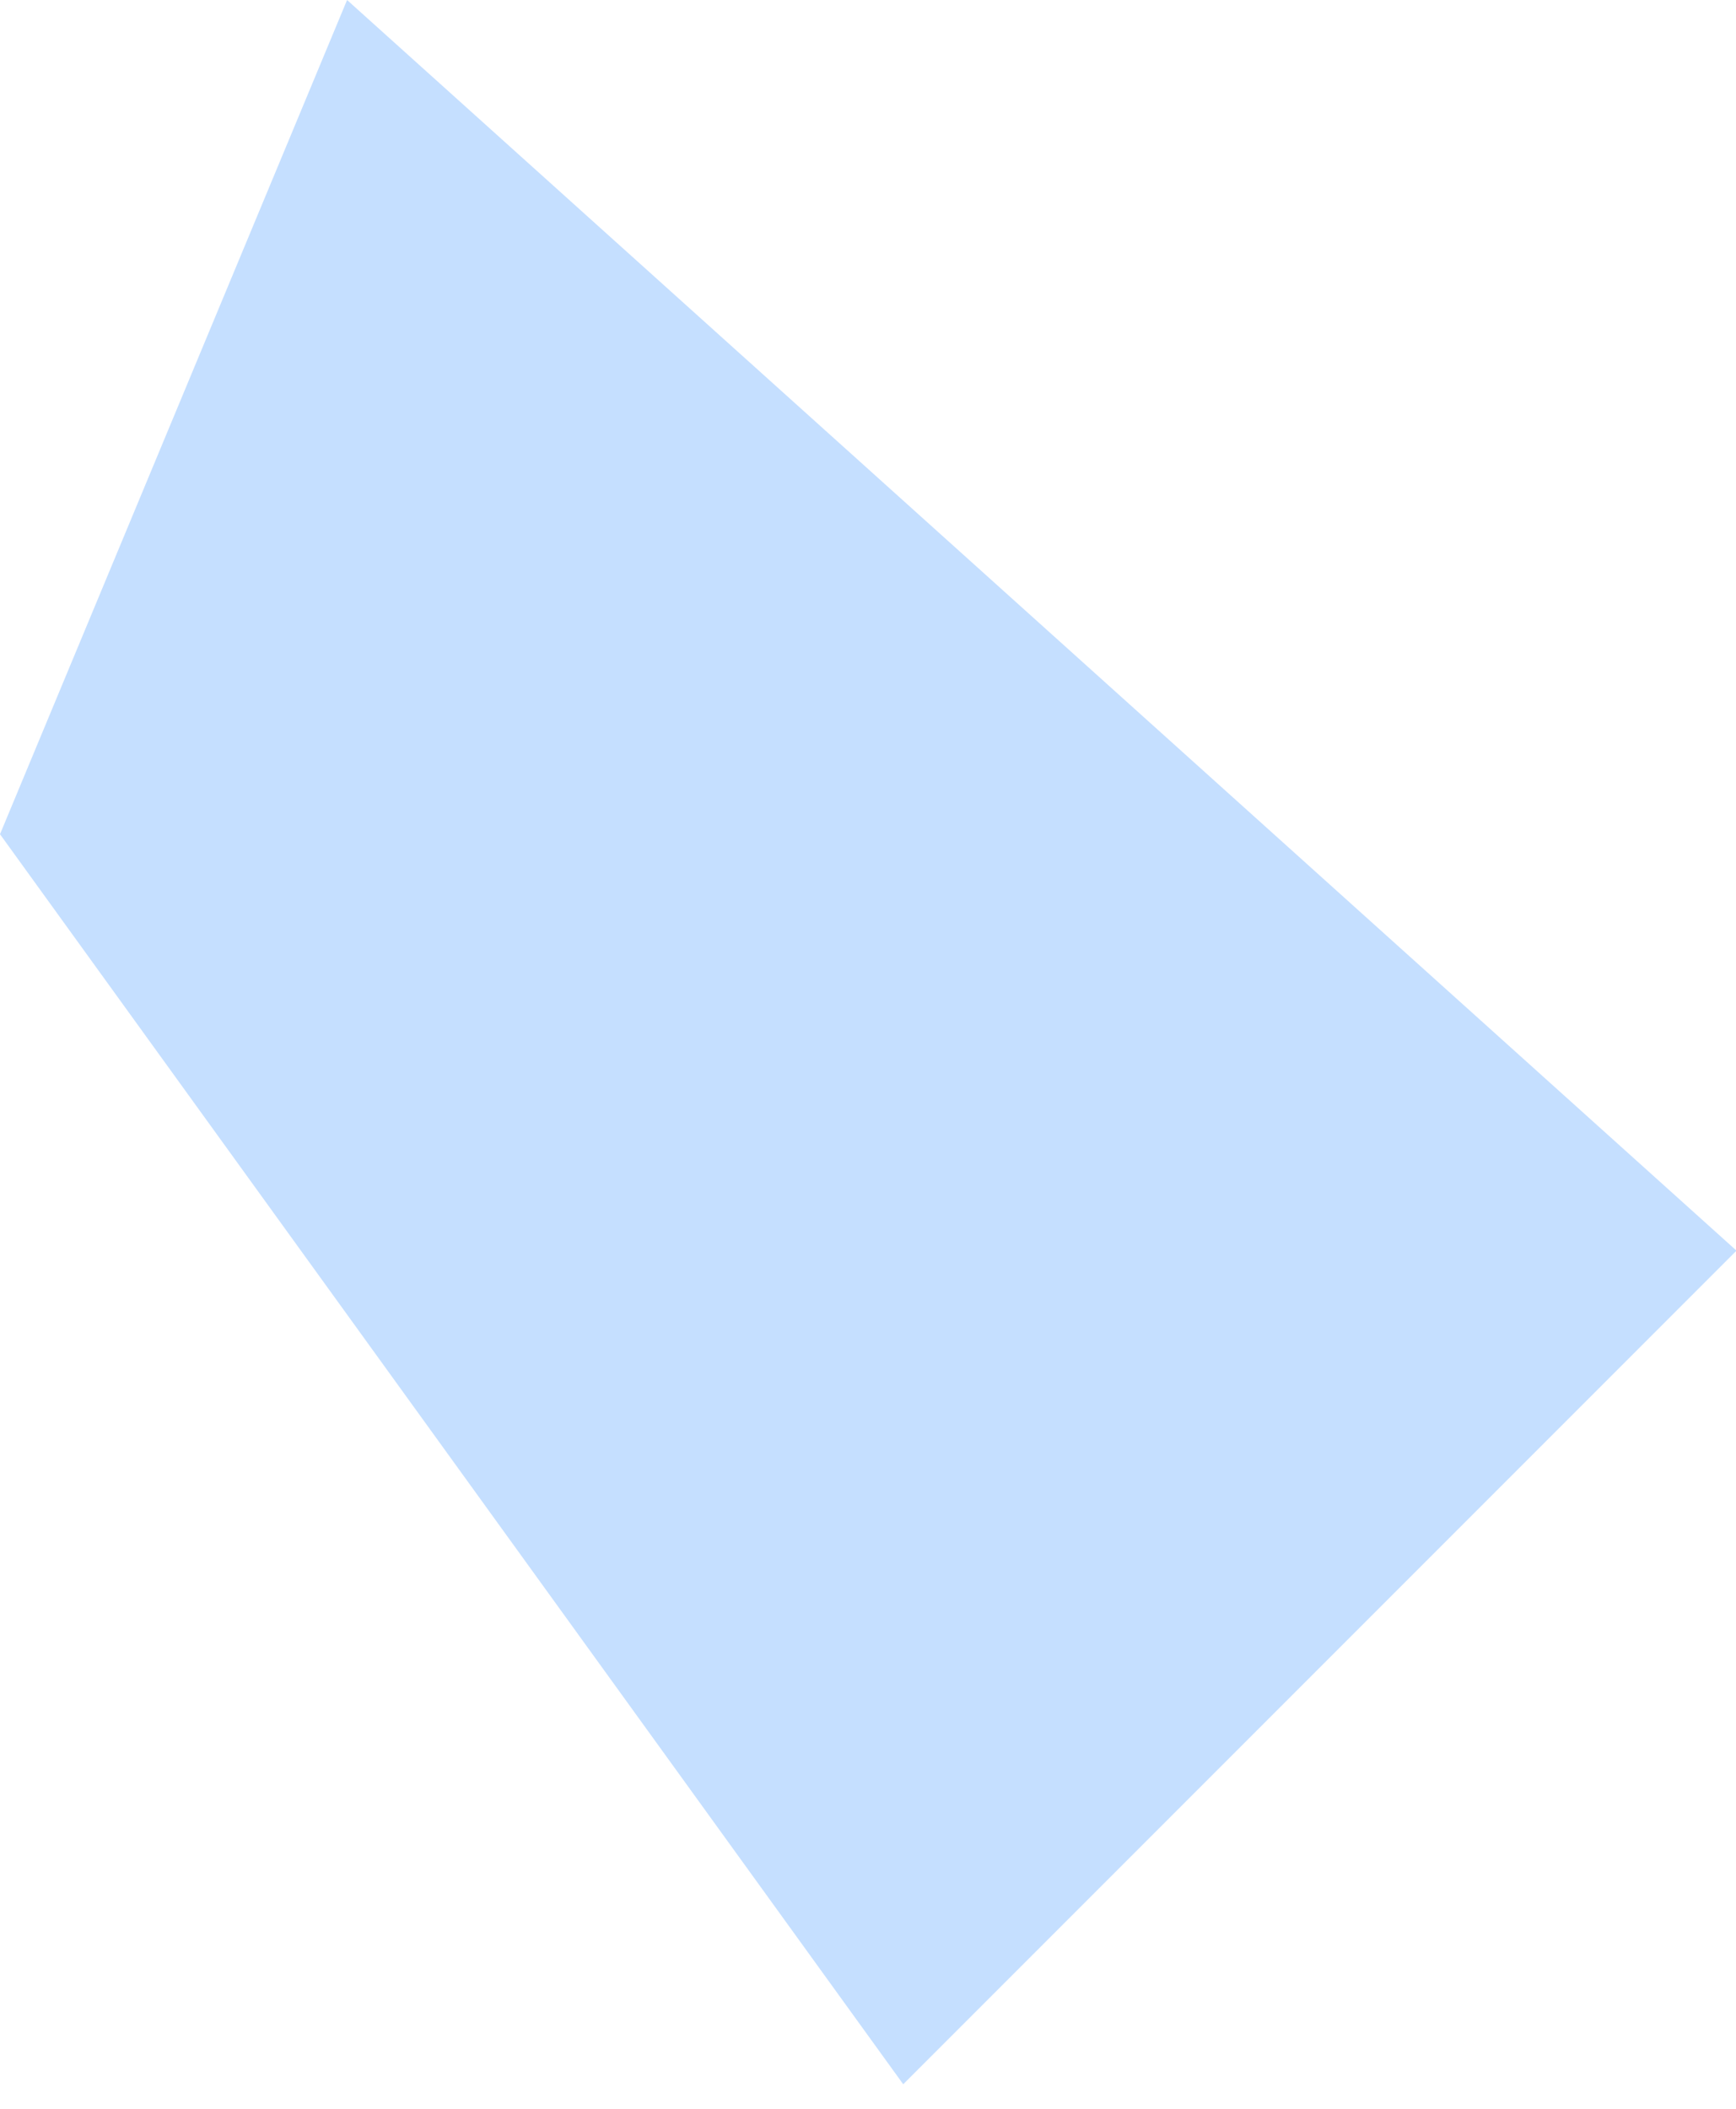 <?xml version="1.0" encoding="UTF-8"?> <svg xmlns="http://www.w3.org/2000/svg" width="14" height="17" viewBox="0 0 14 17" fill="none"> <path fill-rule="evenodd" clip-rule="evenodd" d="M0 6.725L7.284 16.802L14.004 10.082L2.799 -0L0 6.725Z" fill="#C5DFFF"></path> </svg> 